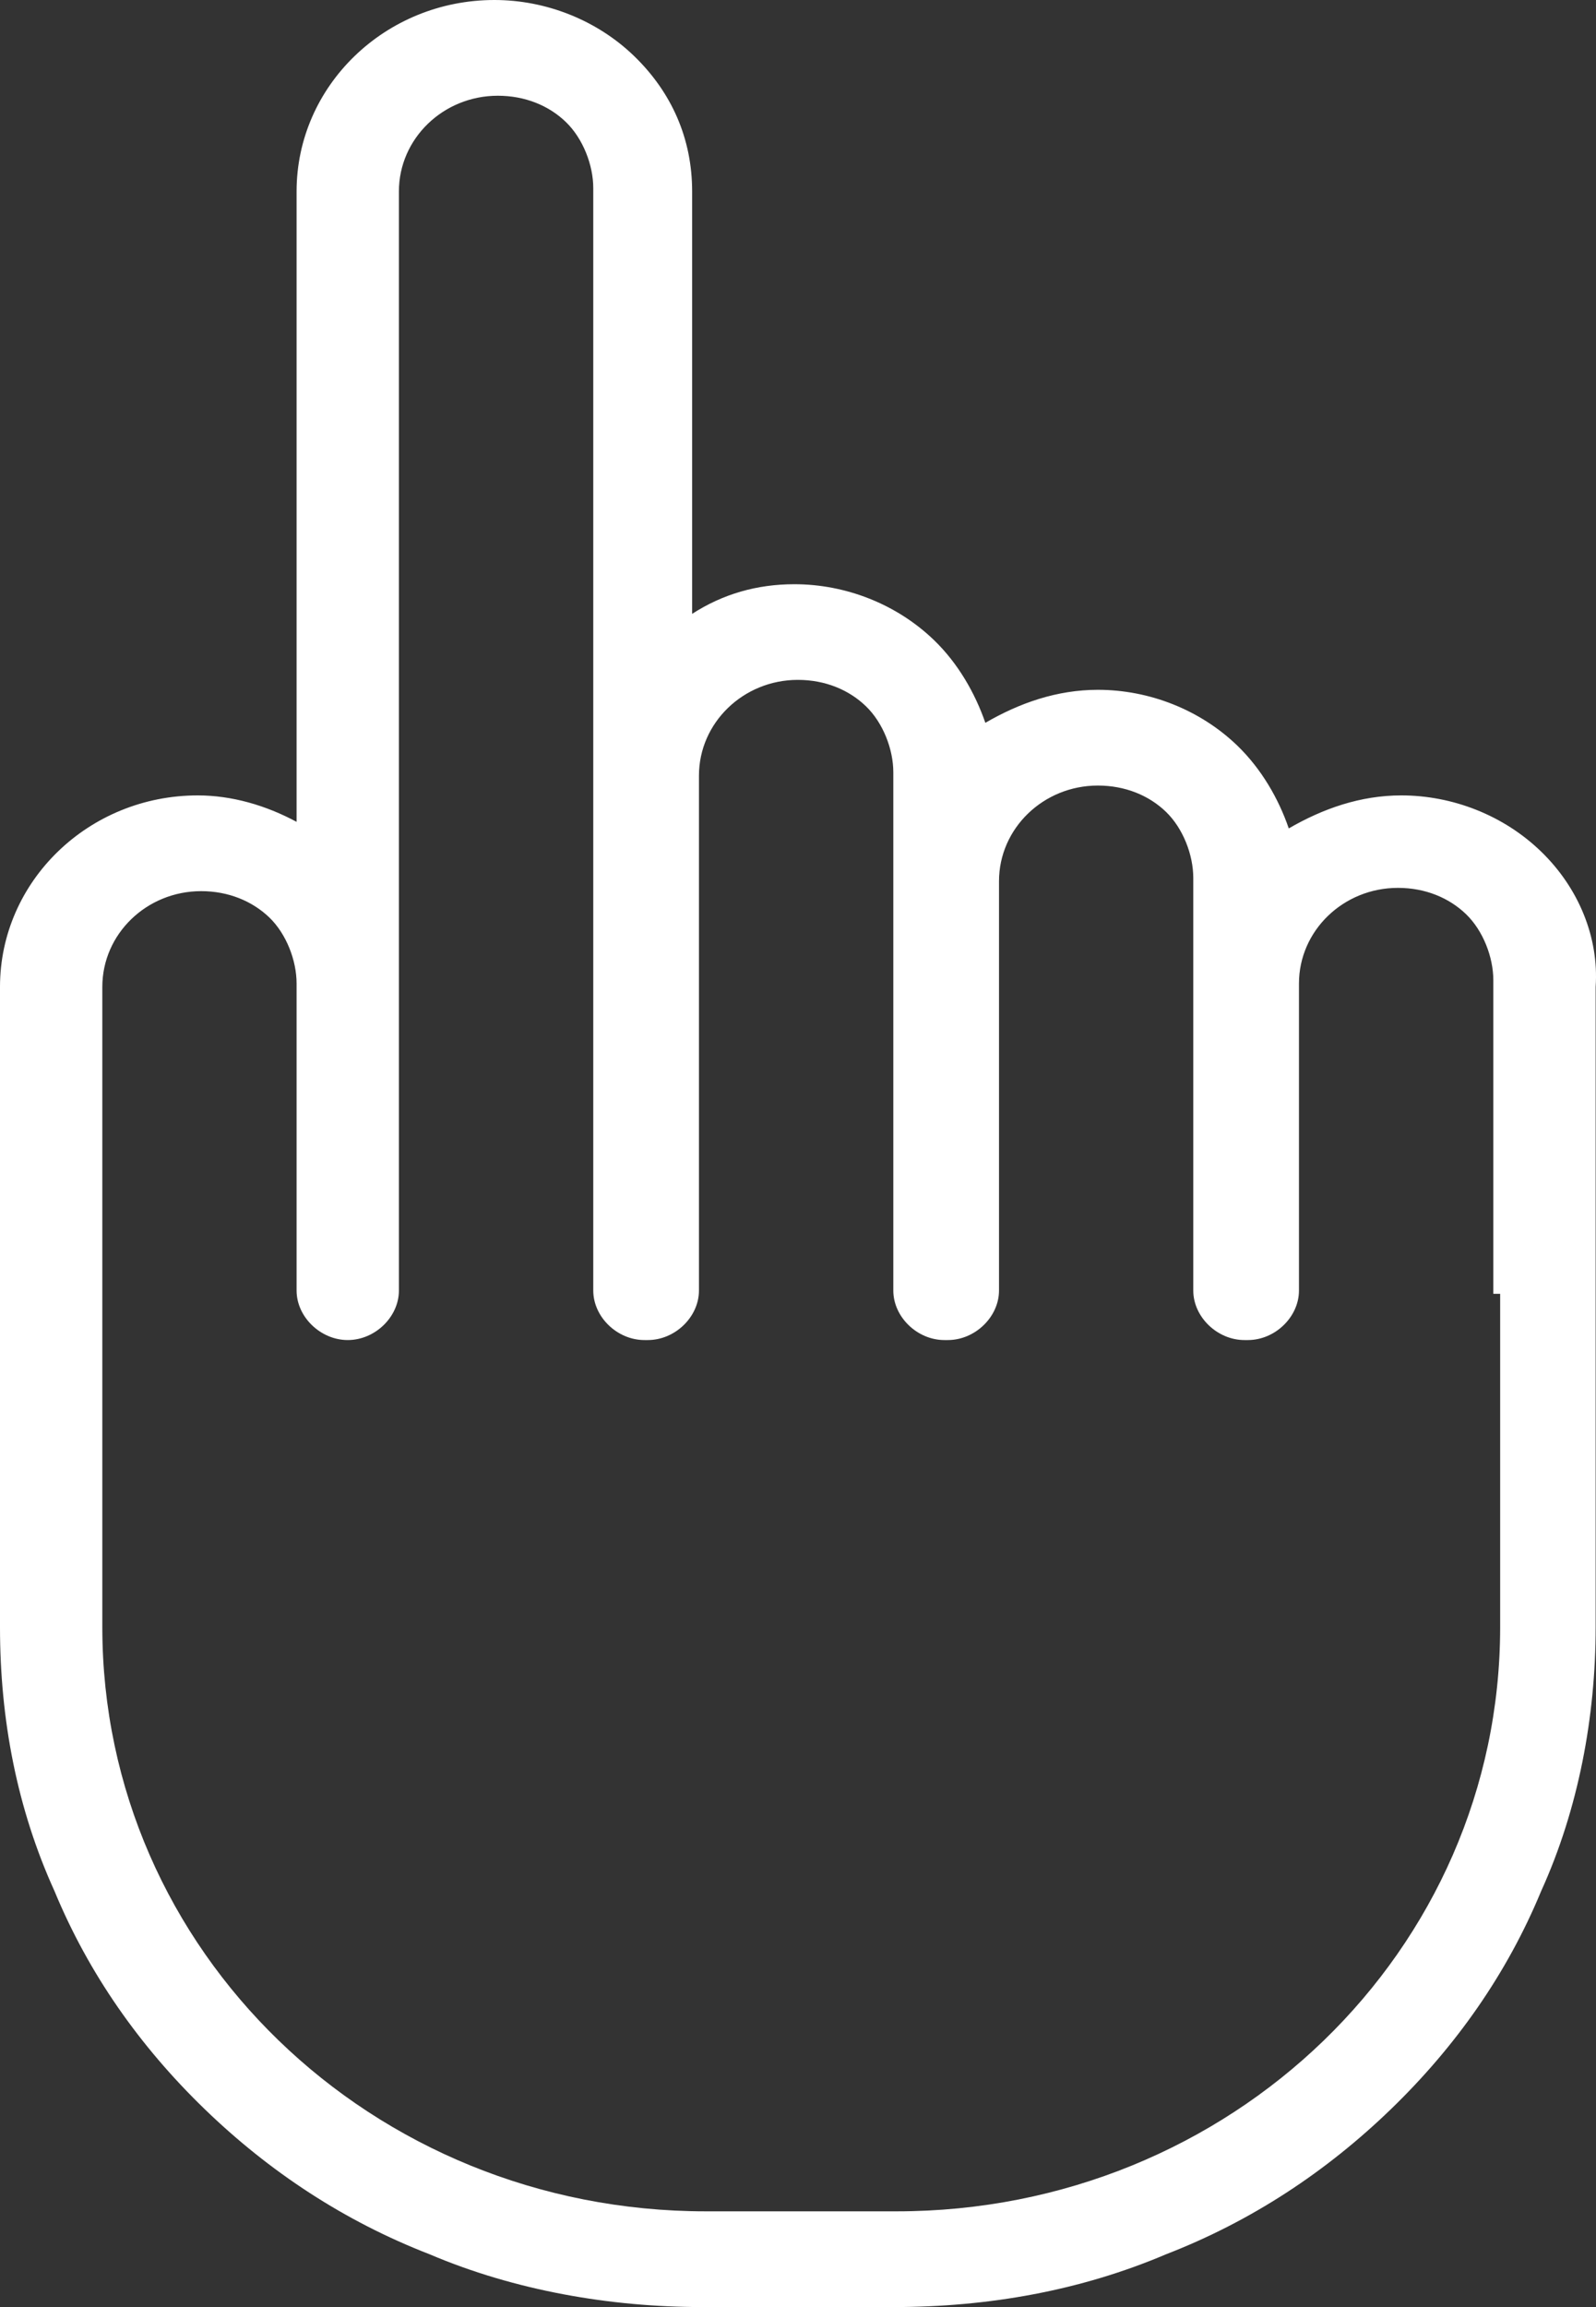 <?xml version="1.0" encoding="UTF-8"?>
<svg width="18px" height="26px" viewBox="0 0 18 26" version="1.1" xmlns="http://www.w3.org/2000/svg" xmlns:xlink="http://www.w3.org/1999/xlink">
    <rect x="0" y="0" width="18" height="26" fill="#333333" stroke="none"/>
    <title>3BFF8388-D89B-4775-AF23-58F1B38F0BAA</title>
    <g id="UI-desktop" stroke="none" stroke-width="1" fill="none" fill-rule="evenodd">
        <g id="d_Patientsiter_1_1" transform="translate(-1230, -3899)" fill="#FFFFFF" fill-rule="nonzero">
            <g id="Read-more" transform="translate(0, 3082)">
                <g id="Card-3" transform="translate(920, 488)">
                    <g id="Group-4" transform="translate(289, 312)">
                        <g id="noun_finger_3179650" transform="translate(21, 17)">
                            <path d="M17.381,9.597 C16.958,9.187 16.381,8.964 15.804,8.964 C15.343,8.964 14.92,9.113 14.535,9.336 C14.42,9.001 14.227,8.667 13.958,8.406 C13.535,7.997 12.959,7.774 12.382,7.774 C11.92,7.774 11.497,7.923 11.113,8.146 C10.997,7.811 10.805,7.476 10.536,7.216 C10.113,6.807 9.536,6.584 8.959,6.584 C8.536,6.584 8.152,6.695 7.806,6.918 L7.806,2.157 C7.806,1.562 7.575,1.041 7.152,0.632 C6.729,0.223 6.152,0 5.576,0 C4.345,0 3.345,0.967 3.345,2.157 L3.345,9.262 C2.999,9.076 2.615,8.964 2.23,8.964 C1,8.964 0,9.931 0,11.122 L0,14.581 L0,14.581 L0,18.338 C0,19.379 0.192,20.383 0.615,21.313 C1,22.243 1.577,23.062 2.307,23.768 C3.038,24.475 3.884,25.033 4.845,25.405 C5.806,25.814 6.883,26 7.921,26 L10.075,26 C11.151,26 12.189,25.814 13.151,25.405 C14.112,25.033 14.958,24.475 15.689,23.768 C16.419,23.062 16.996,22.243 17.381,21.313 C17.804,20.383 17.996,19.342 17.996,18.338 L17.996,14.581 L17.996,11.122 C18.034,10.564 17.804,10.006 17.381,9.597 Z M16.919,14.581 L16.919,18.338 C16.919,21.983 13.881,24.921 10.113,24.921 L7.96,24.921 C4.191,24.921 1.154,21.983 1.154,18.338 L1.154,14.581 L1.154,14.581 L1.154,11.122 C1.154,10.526 1.653,10.043 2.269,10.043 C2.576,10.043 2.845,10.155 3.038,10.34 C3.23,10.526 3.345,10.824 3.345,11.084 L3.345,14.544 C3.345,14.841 3.615,15.102 3.922,15.102 C4.23,15.102 4.499,14.841 4.499,14.544 L4.499,11.084 L4.499,2.157 C4.499,1.562 4.999,1.079 5.614,1.079 C5.922,1.079 6.191,1.19 6.383,1.376 C6.575,1.562 6.691,1.86 6.691,2.12 L6.691,14.544 C6.691,14.841 6.96,15.102 7.268,15.102 L7.306,15.102 C7.614,15.102 7.883,14.841 7.883,14.544 L7.883,8.741 C7.883,8.146 8.383,7.662 8.998,7.662 C9.306,7.662 9.575,7.774 9.767,7.96 C9.959,8.146 10.075,8.443 10.075,8.704 L10.075,14.544 C10.075,14.841 10.344,15.102 10.651,15.102 L10.69,15.102 C10.997,15.102 11.267,14.841 11.267,14.544 L11.267,9.931 C11.267,9.336 11.767,8.853 12.382,8.853 C12.689,8.853 12.959,8.964 13.151,9.15 C13.343,9.336 13.458,9.634 13.458,9.894 L13.458,14.544 C13.458,14.841 13.728,15.102 14.035,15.102 L14.074,15.102 C14.381,15.102 14.65,14.841 14.65,14.544 L14.65,11.084 C14.65,10.489 15.15,10.006 15.766,10.006 C16.073,10.006 16.342,10.117 16.535,10.303 C16.727,10.489 16.842,10.787 16.842,11.047 L16.842,14.581 L16.919,14.581 Z" id="Shape"></path>
                        </g>
                    </g>
                </g>
            </g>
        </g>
    </g>
</svg>